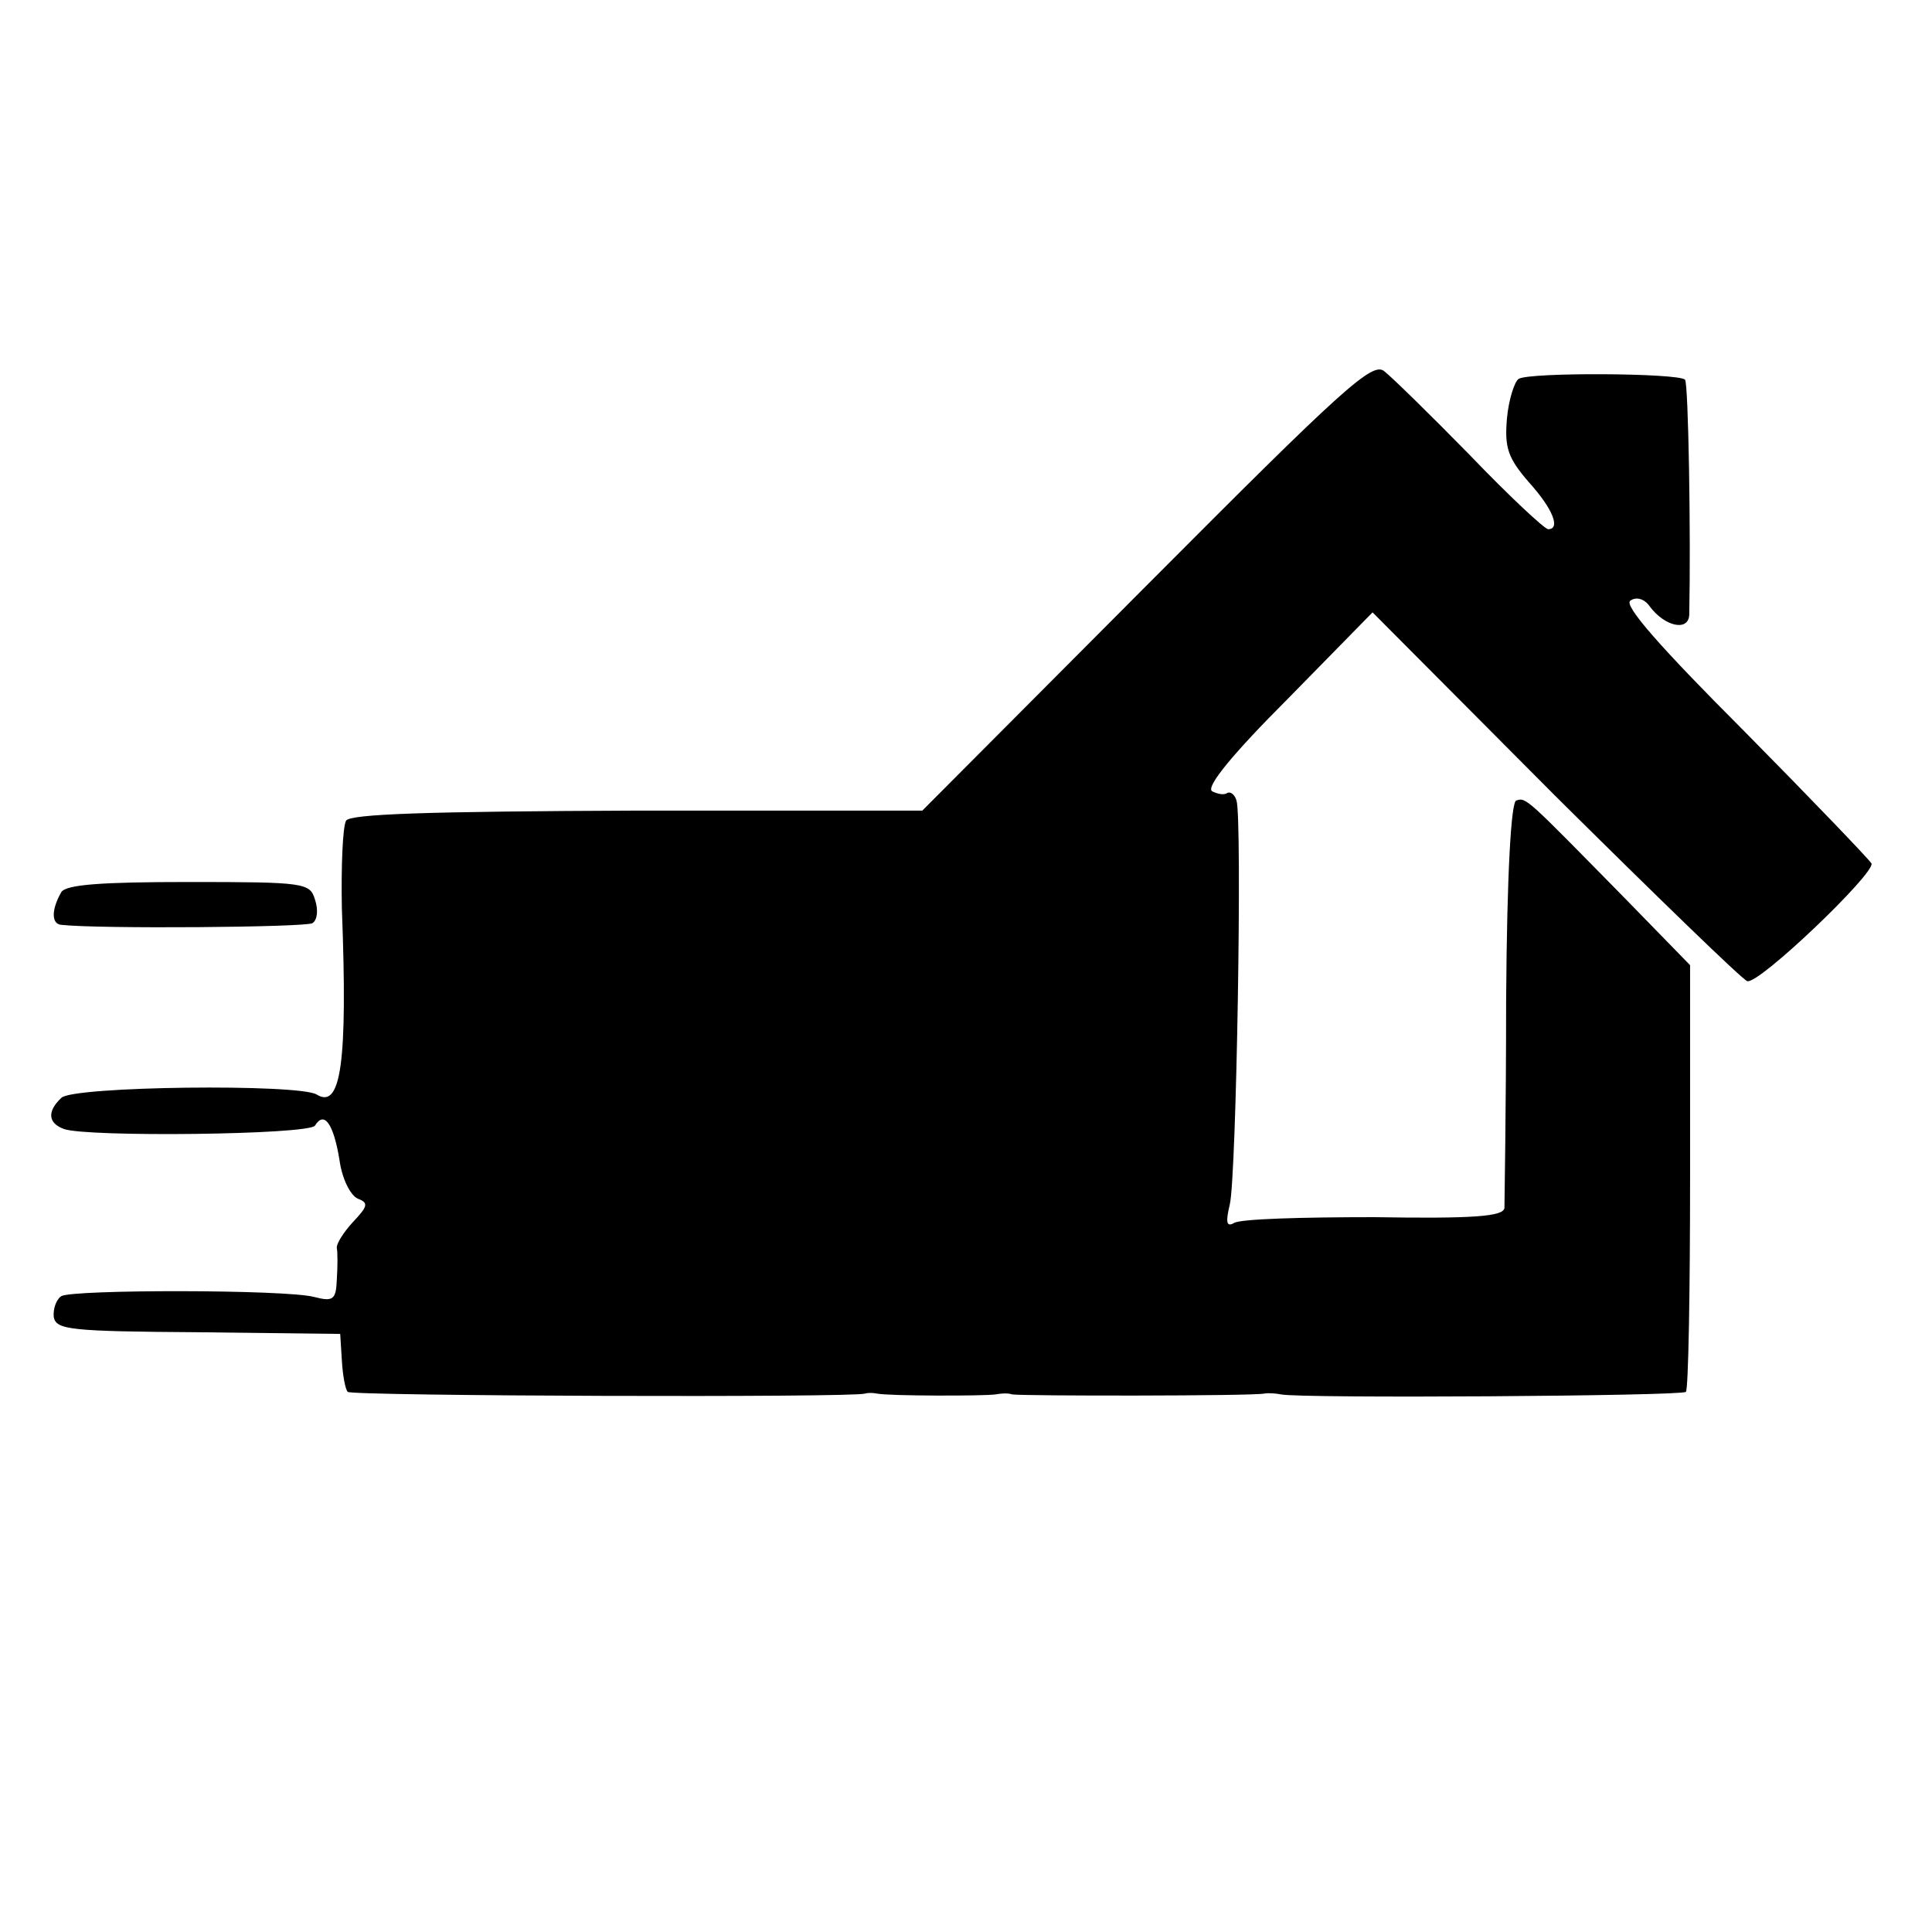 <?xml version="1.0" standalone="no"?>
<!DOCTYPE svg PUBLIC "-//W3C//DTD SVG 20010904//EN"
 "http://www.w3.org/TR/2001/REC-SVG-20010904/DTD/svg10.dtd">
<svg version="1.0" xmlns="http://www.w3.org/2000/svg"
 width="230pt" height="230pt" viewBox="0 0 230 230"
 preserveAspectRatio="xMidYMid meet">
<g transform="translate(0,230) scale(0.1,-0.1)"
fill="#000000" stroke="none">
<path d="M1365 1603 l-267 -268 -339 0 c-251 -1 -342 -4 -347 -12 -4 -7 -6
-54 -5 -105 7 -183 -1 -239 -30 -221 -21 13 -291 10 -304 -4 -17 -16 -16 -30
3 -37 27 -10 292 -7 299 4 11 18 22 2 29 -40 3 -23 13 -43 22 -47 13 -5 12 -9
-6 -28 -11 -12 -20 -26 -19 -31 1 -5 1 -21 0 -37 -1 -24 -4 -27 -27 -21 -34 9
-287 9 -301 1 -6 -4 -10 -15 -9 -25 3 -15 19 -17 172 -18 l169 -2 2 -32 c1
-17 4 -34 7 -37 5 -5 602 -7 616 -2 3 1 9 1 14 0 13 -3 129 -3 141 -1 6 1 14
2 20 0 12 -2 287 -2 300 1 6 1 15 0 20 -1 23 -5 477 -2 482 3 3 3 5 119 5 257
l0 251 -78 80 c-117 119 -117 120 -129 116 -6 -2 -11 -85 -12 -238 0 -129 -2
-240 -2 -247 -1 -10 -35 -13 -155 -11 -85 0 -160 -2 -167 -7 -9 -5 -10 1 -5
22 8 32 15 461 8 481 -2 7 -7 11 -11 9 -4 -3 -12 -1 -18 2 -8 5 25 45 90 110
l101 103 217 -218 c120 -119 223 -219 229 -221 13 -5 152 128 148 140 -2 4
-70 75 -151 157 -100 100 -145 151 -136 156 7 5 17 2 23 -7 18 -24 46 -30 47
-10 2 96 -1 275 -5 280 -8 8 -185 9 -198 1 -5 -3 -12 -25 -14 -47 -3 -35 1
-47 26 -76 29 -32 38 -56 23 -56 -4 0 -46 39 -93 88 -47 48 -93 93 -102 100
-14 12 -49 -20 -283 -255z"/>
<path d="M73 1238 c-12 -21 -12 -38 0 -39 44 -5 291 -3 299 2 6 4 7 16 3 28
-6 20 -12 21 -150 21 -104 0 -146 -3 -152 -12z"/>
</g>
</svg>
